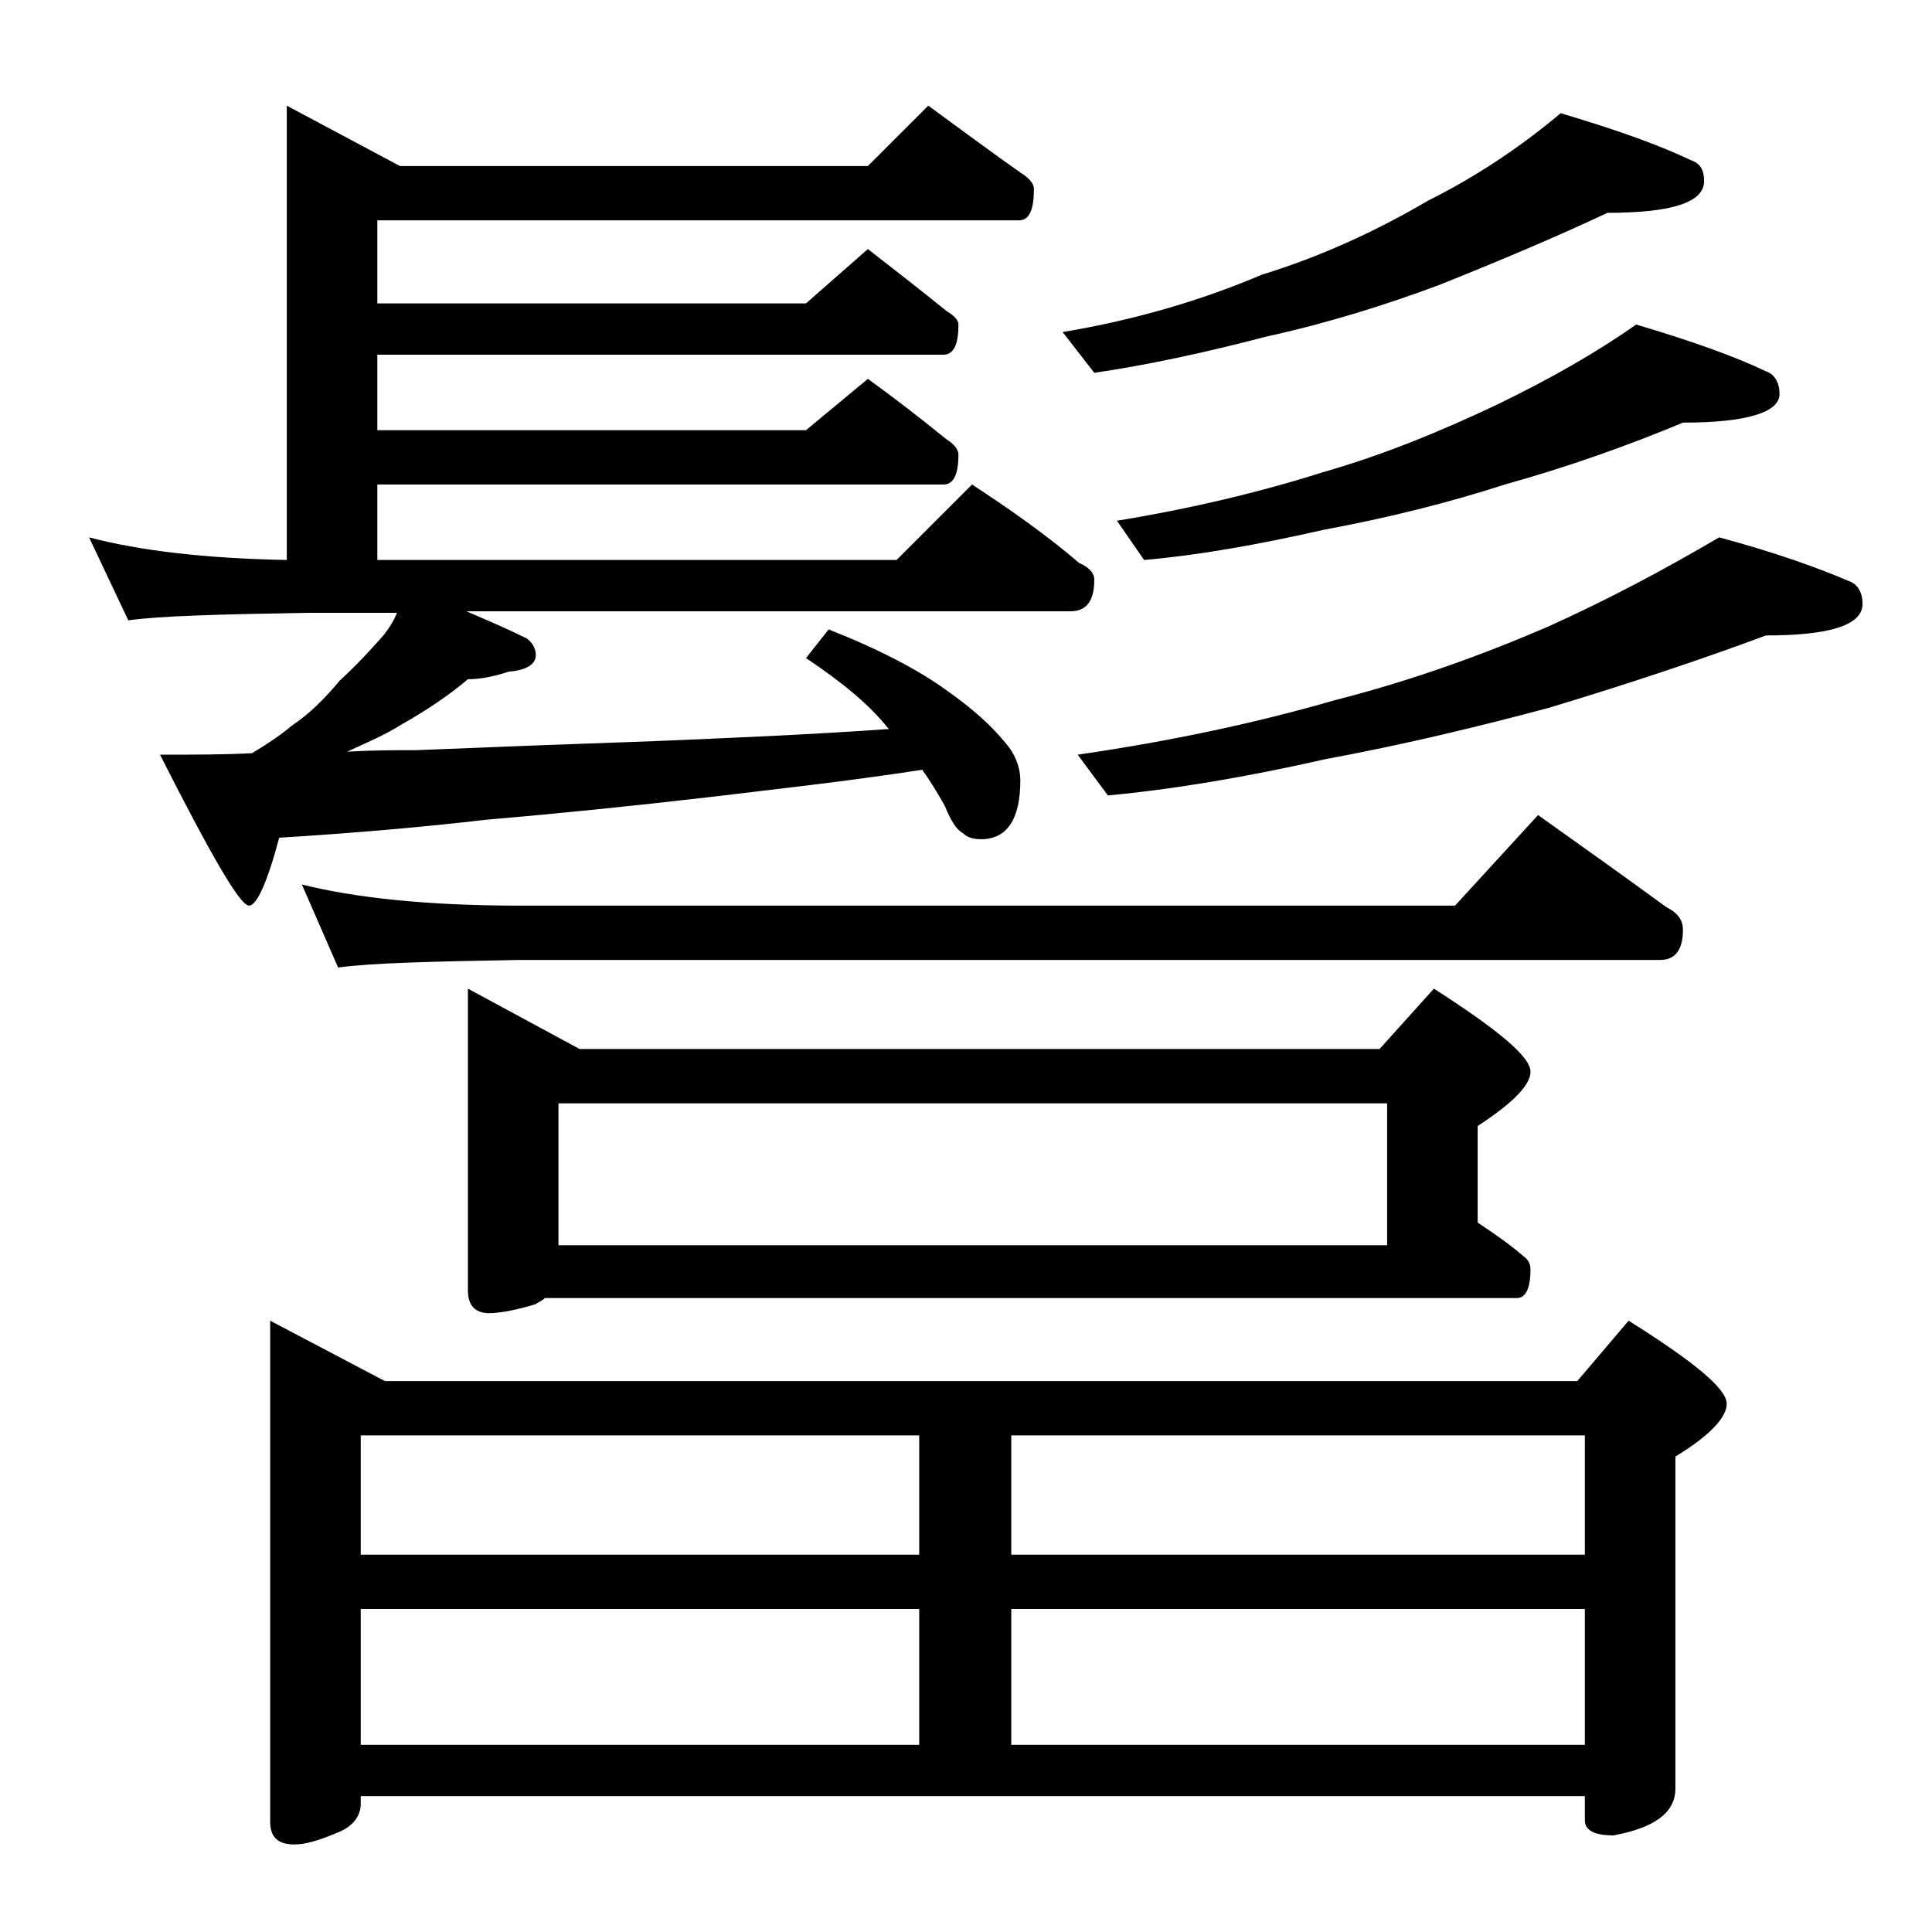 <?xml version="1.0" encoding="utf-8"?>
<!-- Generator: Adobe Illustrator 18.0.0, SVG Export Plug-In . SVG Version: 6.00 Build 0)  -->
<!DOCTYPE svg PUBLIC "-//W3C//DTD SVG 1.1//EN" "http://www.w3.org/Graphics/SVG/1.1/DTD/svg11.dtd">
<svg version="1.1" id="Layer_1" xmlns="http://www.w3.org/2000/svg" xmlns:xlink="http://www.w3.org/1999/xlink" x="0px" y="0px"
	 viewBox="0 0 128 128" enable-background="new 0 0 128 128" xml:space="preserve">
<path d="M61.5,7c2.2,1.6,4.2,3.1,6.2,4.5c0.5,0.3,0.8,0.7,0.8,1c0,1.4-0.3,2.1-1,2.1H25v5.5h28.4l4.1-3.6c1.8,1.4,3.6,2.8,5.2,4.1
	c0.5,0.3,0.8,0.6,0.8,0.9c0,1.3-0.3,2-1,2H25v5h28.4l4.1-3.4c1.8,1.3,3.6,2.7,5.2,4c0.5,0.3,0.8,0.7,0.8,1c0,1.3-0.3,2-1,2H25v5
	h34.4l5-5c2.6,1.7,5,3.4,7.1,5.2c0.7,0.3,1,0.7,1,1.1c0,1.4-0.5,2.1-1.6,2.1h-40c1.4,0.6,2.8,1.2,4,1.8c0.4,0.3,0.6,0.7,0.6,1.1
	c0,0.6-0.6,1-1.8,1.1C32.5,44.9,31.6,45,31,45c-1.3,1.1-2.8,2.1-4.4,3c-1.1,0.7-2.3,1.2-3.6,1.8c1.7-0.1,3.2-0.1,4.6-0.1
	c4.8-0.2,10.1-0.4,15.8-0.6c4.7-0.2,9.8-0.4,15.5-0.8l-0.1-0.1c-1.2-1.5-3-3-5.4-4.6l1.5-1.9c3.3,1.3,6,2.7,7.9,4.1
	c1.7,1.2,2.9,2.3,3.8,3.4c0.7,0.8,1,1.7,1,2.5c0,2.6-0.9,3.9-2.6,3.9c-0.5,0-0.9-0.1-1.2-0.4c-0.4-0.2-0.8-0.8-1.2-1.8
	c-0.5-0.9-1-1.7-1.5-2.4c-5.2,0.8-9.9,1.3-14,1.8c-5.2,0.6-10.1,1.1-14.8,1.5c-4.3,0.5-8.9,0.9-13.8,1.2c-0.8,3-1.5,4.5-2,4.5
	c-0.6,0-2.5-3.3-5.9-10c2.2,0,4.3,0,6.1-0.1c1-0.6,1.9-1.2,2.6-1.8c1.2-0.8,2.2-1.8,3.2-3c1.2-1.1,2.1-2.1,2.9-3
	c0.4-0.5,0.7-1,0.9-1.5h-5.8c-5.9,0.1-9.9,0.2-12,0.5l-2.6-5.5c3.4,0.9,7.8,1.4,13.1,1.5V7l7.5,4h31L61.5,7z M17.9,87.5l7.6,4h79
	l3.4-4c4.3,2.7,6.5,4.5,6.5,5.5c0,0.9-1.1,2.1-3.4,3.5v22c0,1.6-1.4,2.6-4.1,3.1c-1.2,0-1.9-0.3-1.9-1V119H23.9v0.5
	c0,0.8-0.5,1.5-1.5,1.9c-1.2,0.5-2.1,0.8-2.9,0.8c-1.1,0-1.6-0.5-1.6-1.5V87.5z M20,58.6c3.6,0.9,8.4,1.4,14.4,1.4h62l5.5-6
	c3.1,2.2,5.9,4.2,8.5,6.1c0.8,0.4,1.1,0.9,1.1,1.5c0,1.3-0.5,2-1.5,2H34.4c-5.8,0.1-9.8,0.2-12,0.5L20,58.6z M23.9,103h37v-7.9h-37
	V103z M23.9,115.6h37v-9h-37V115.6z M31,65.5l7.4,4h53l3.6-4c4.2,2.7,6.4,4.5,6.4,5.5c0,0.9-1.2,2.1-3.5,3.6V81
	c1.2,0.8,2.2,1.5,3,2.2c0.3,0.2,0.5,0.5,0.5,0.9c0,1.2-0.3,1.9-0.9,1.9H36.1c-0.2,0.2-0.5,0.3-0.6,0.4c-1.3,0.4-2.4,0.6-3.1,0.6
	c-0.9,0-1.4-0.5-1.4-1.5V65.5z M37,82.5h54.9v-9.4H37V82.5z M67,95.1v7.9h38v-7.9H67z M67,106.6v9h38v-9H67z M103.4,7.5
	c3.7,1.1,6.5,2.1,8.6,3.1c0.6,0.2,0.9,0.6,0.9,1.4c0,1.4-2.1,2.1-6.4,2.1c-3.4,1.6-7.2,3.2-11.2,4.8c-3.5,1.3-7.3,2.5-11.4,3.4
	c-4.2,1.1-8,1.9-11.4,2.4L70.4,22c4.8-0.8,9.2-2.1,13.2-3.8c3.9-1.2,7.6-2.9,11-4.9C98,11.6,100.9,9.6,103.4,7.5z M113.9,35.6
	c3.7,1,6.5,2,8.6,2.9c0.6,0.2,0.9,0.8,0.9,1.5c0,1.4-2.1,2.1-6.4,2.1c-4.3,1.6-9.1,3.2-14.4,4.8c-4.5,1.2-9.4,2.4-14.8,3.4
	c-5.3,1.2-10.1,2-14.4,2.4L71.4,50c6.2-0.9,11.8-2.1,17-3.6c5.1-1.3,9.8-3,14.2-4.9C106.8,39.6,110.5,37.6,113.9,35.6z M108.4,21.5
	c3.7,1.1,6.5,2.1,8.6,3.1c0.6,0.2,0.9,0.8,0.9,1.5c0,1.2-2.1,1.9-6.4,1.9c-3.6,1.5-7.5,2.9-11.8,4.1c-3.7,1.2-7.7,2.2-12,3
	c-4.4,1-8.4,1.7-11.9,2L74,34.5c4.9-0.8,9.5-1.9,13.6-3.2c4.2-1.2,8-2.8,11.6-4.5C102.7,25.1,105.7,23.4,108.4,21.5z"/>
</svg>
